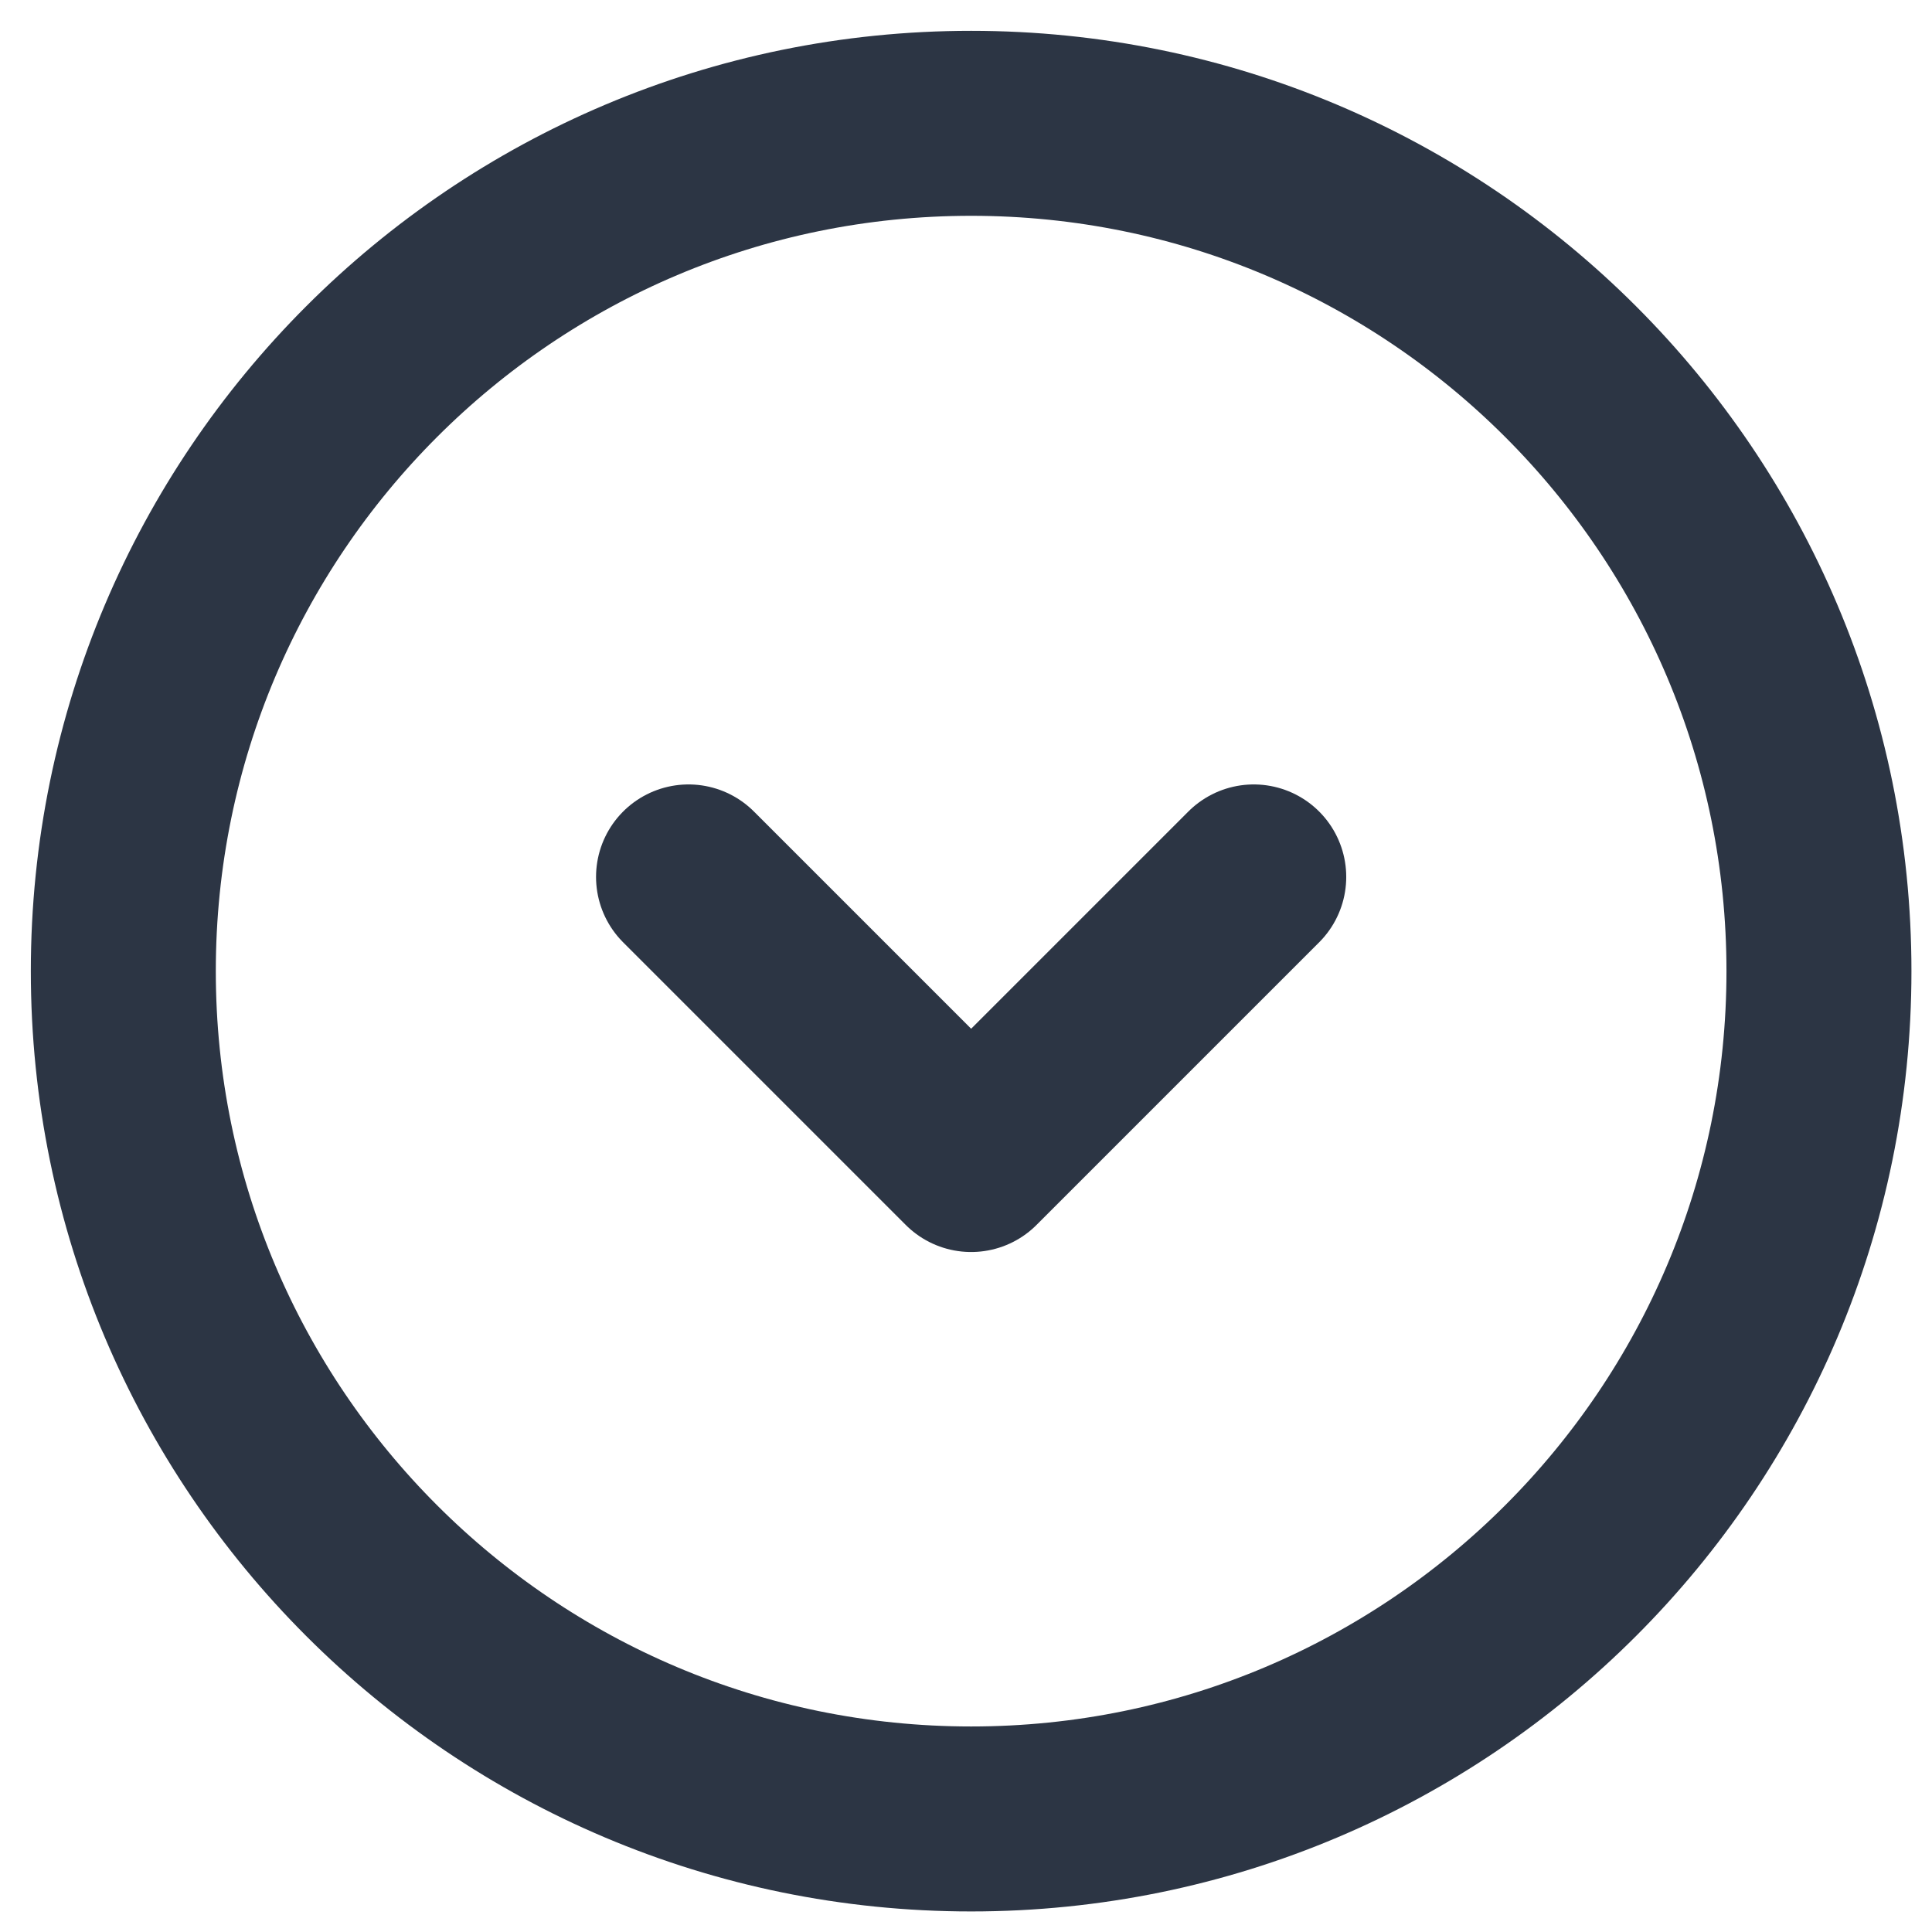 <svg width="47" height="47" viewBox="0 0 47 47" fill="none" xmlns="http://www.w3.org/2000/svg">
<path d="M23.625 3C12.234 3 3 12.234 3 23.625C3 35.016 12.234 44.25 23.625 44.25C35.016 44.25 44.25 35.016 44.25 23.625C44.25 12.234 35.016 3 23.625 3Z" stroke="#2C3544" stroke-width="4.5" stroke-linecap="round" stroke-linejoin="round"/>
<path d="M16.75 21.333L23.625 28.208L30.5 21.333" stroke="#2C3544" stroke-width="4.5" stroke-linecap="round" stroke-linejoin="round"/>
</svg>
